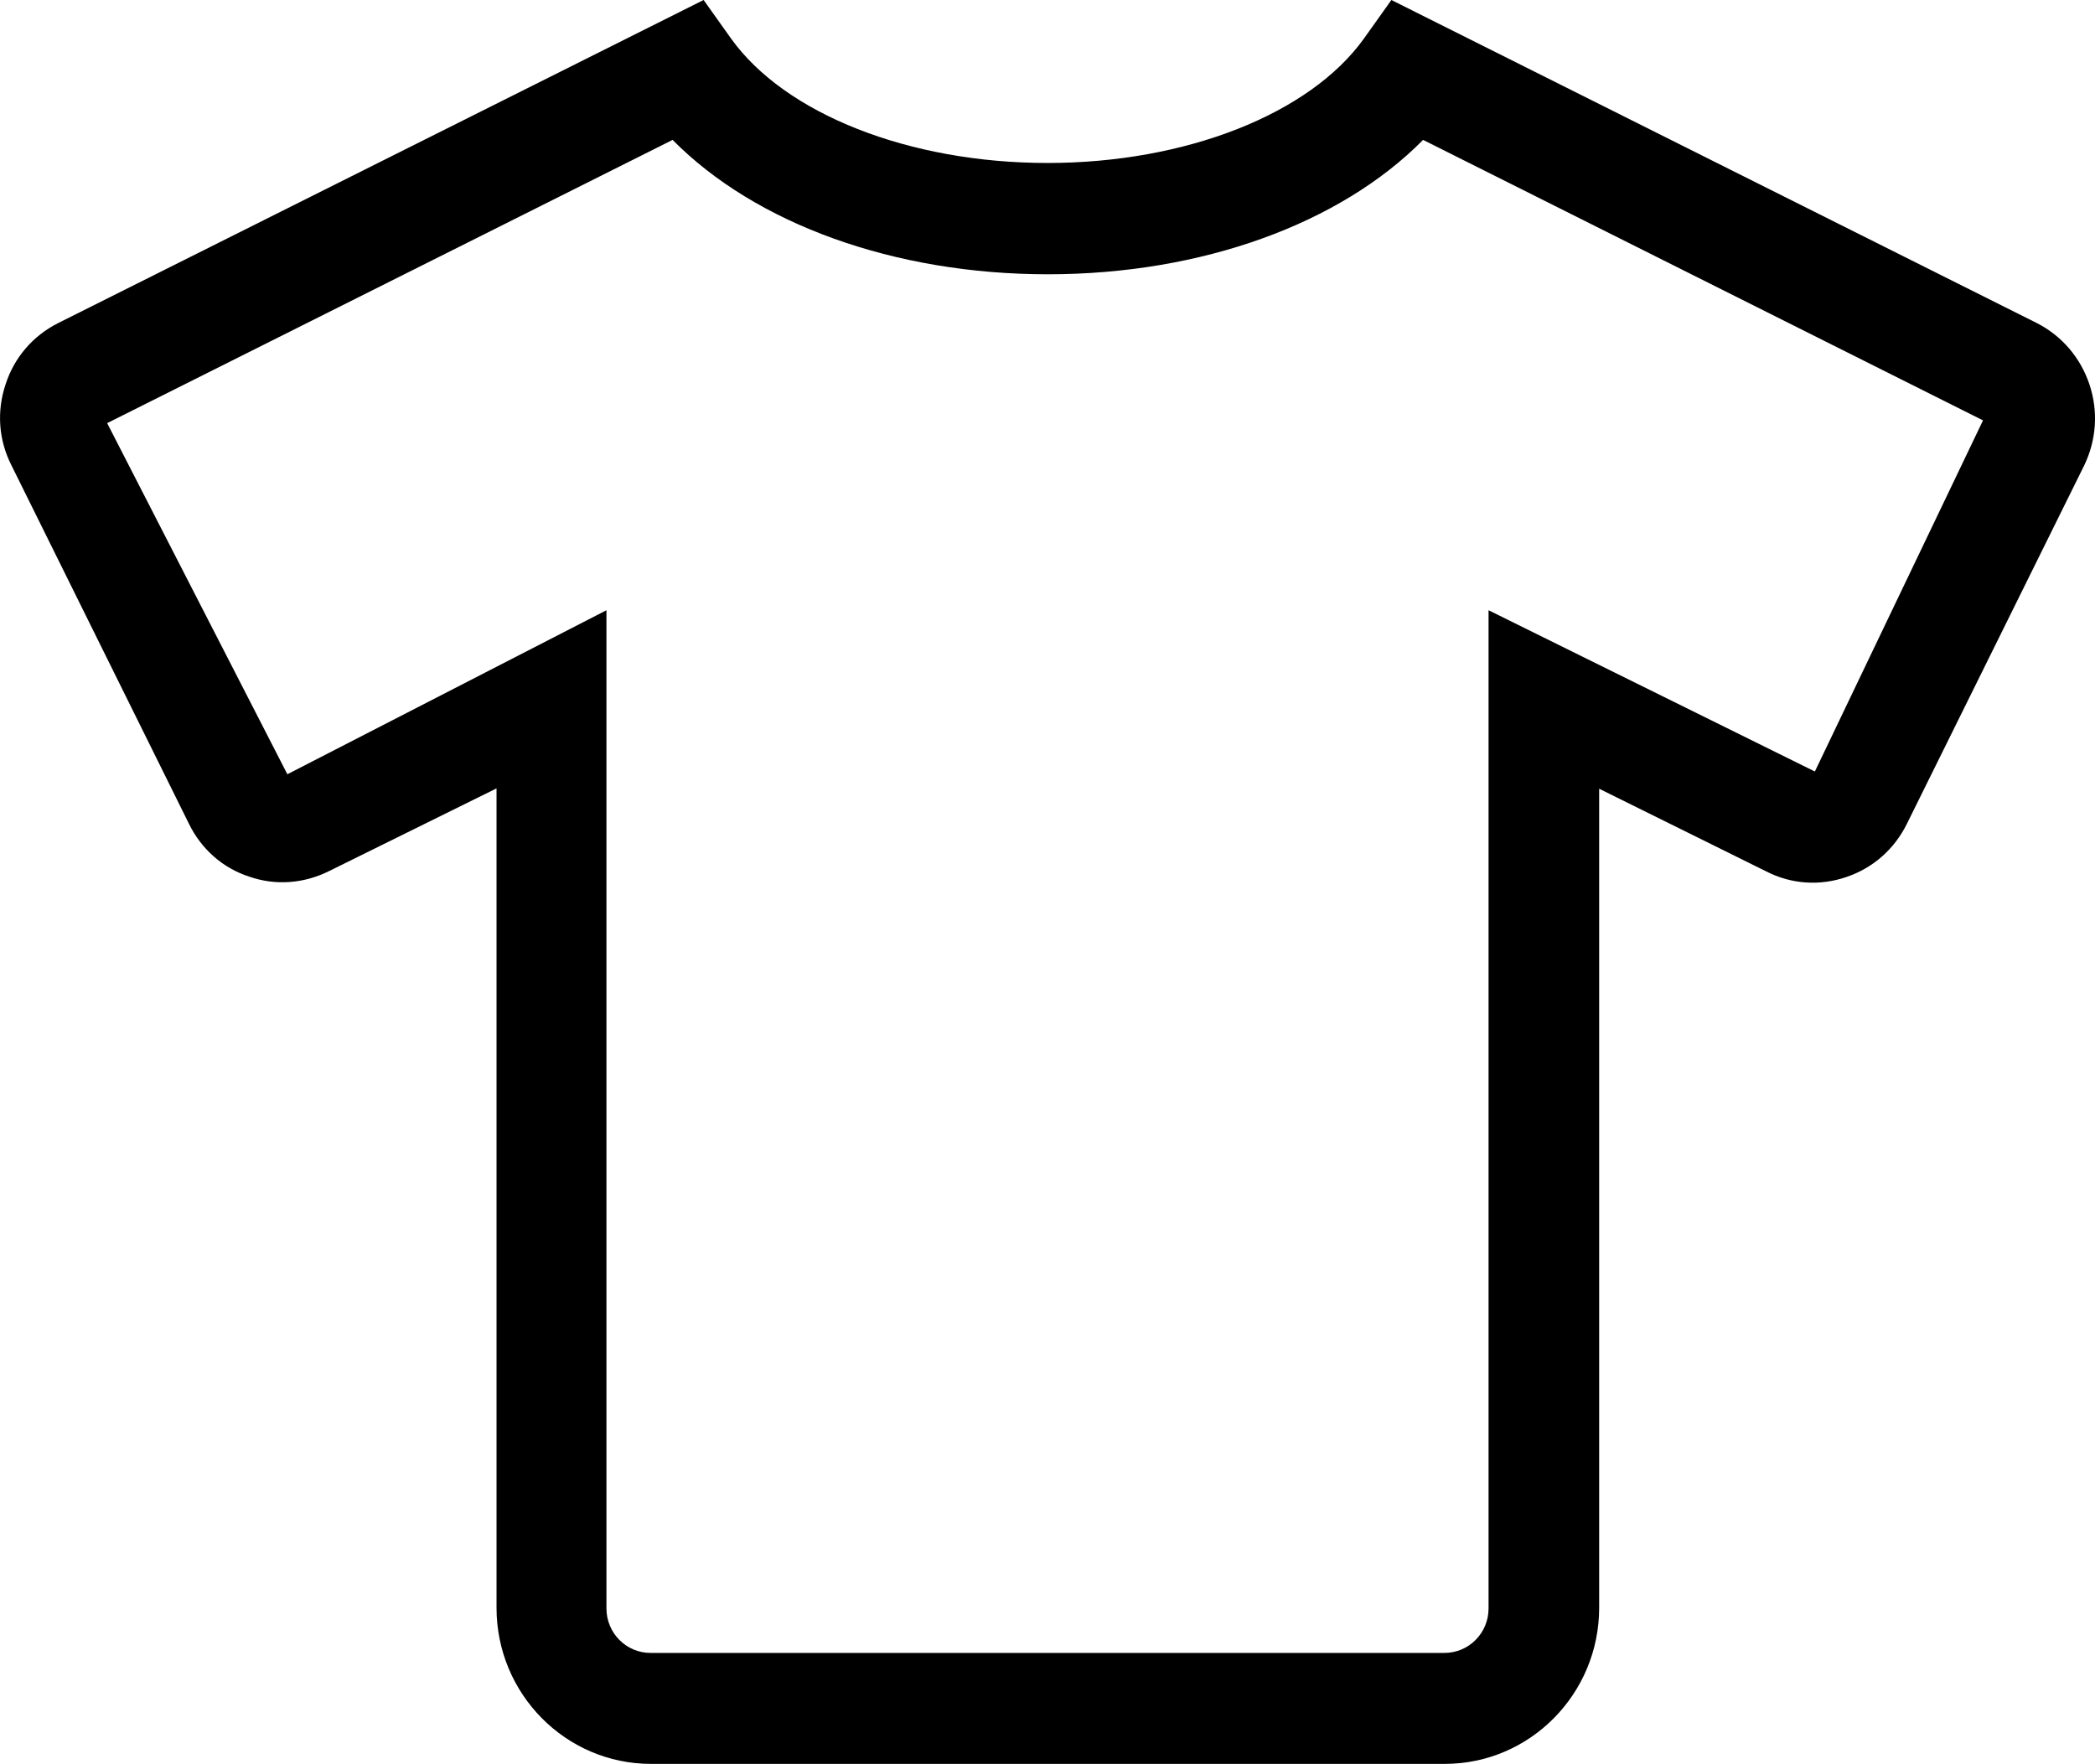 <svg xmlns="http://www.w3.org/2000/svg" viewBox="0 0 608 512"><path d="M606.4 111.6c-2.6-7.8-8-14.1-15.2-17.8L403.8 0l-7.9 11.1c-15.7 22-51.8 36.2-91.9 36.2s-76.2-14.2-91.9-36.2L204.2 0 16.8 93.8c-7.3 3.7-12.7 10-15.2 17.8-2.6 7.8-2 16.1 1.7 23.4l51.5 104c3.6 7.4 9.8 12.9 17.5 15.4 7.7 2.7 16 2 23.2-1.6l48.6-24v237.8c0 25 20.1 45.3 44.8 45.3h230.4c24.7 0 44.8-20.3 44.8-45.3V228.9l48.5 24c7.2 3.7 15.5 4.3 23.3 1.6 7.7-2.6 13.9-8.1 17.5-15.4L604.9 135c3.5-7.3 4.1-15.6 1.5-23.4zm-79.7 112.3L432 177.1v289.7c0 7.1-5.7 12.9-12.8 12.9H188.8c-7.1 0-12.8-5.8-12.8-12.9V177.1l-92.6 47.6-52.3-101.9 164.1-82.2c24 24.3 64.2 39 108.9 39S389 64.9 413 40.6L575.5 122l-48.8 101.9z"/></svg>
<!--
Font Awesome Pro 5.3.1 by @fontawesome - https://fontawesome.com
License - https://fontawesome.com/license (Commercial License)
-->